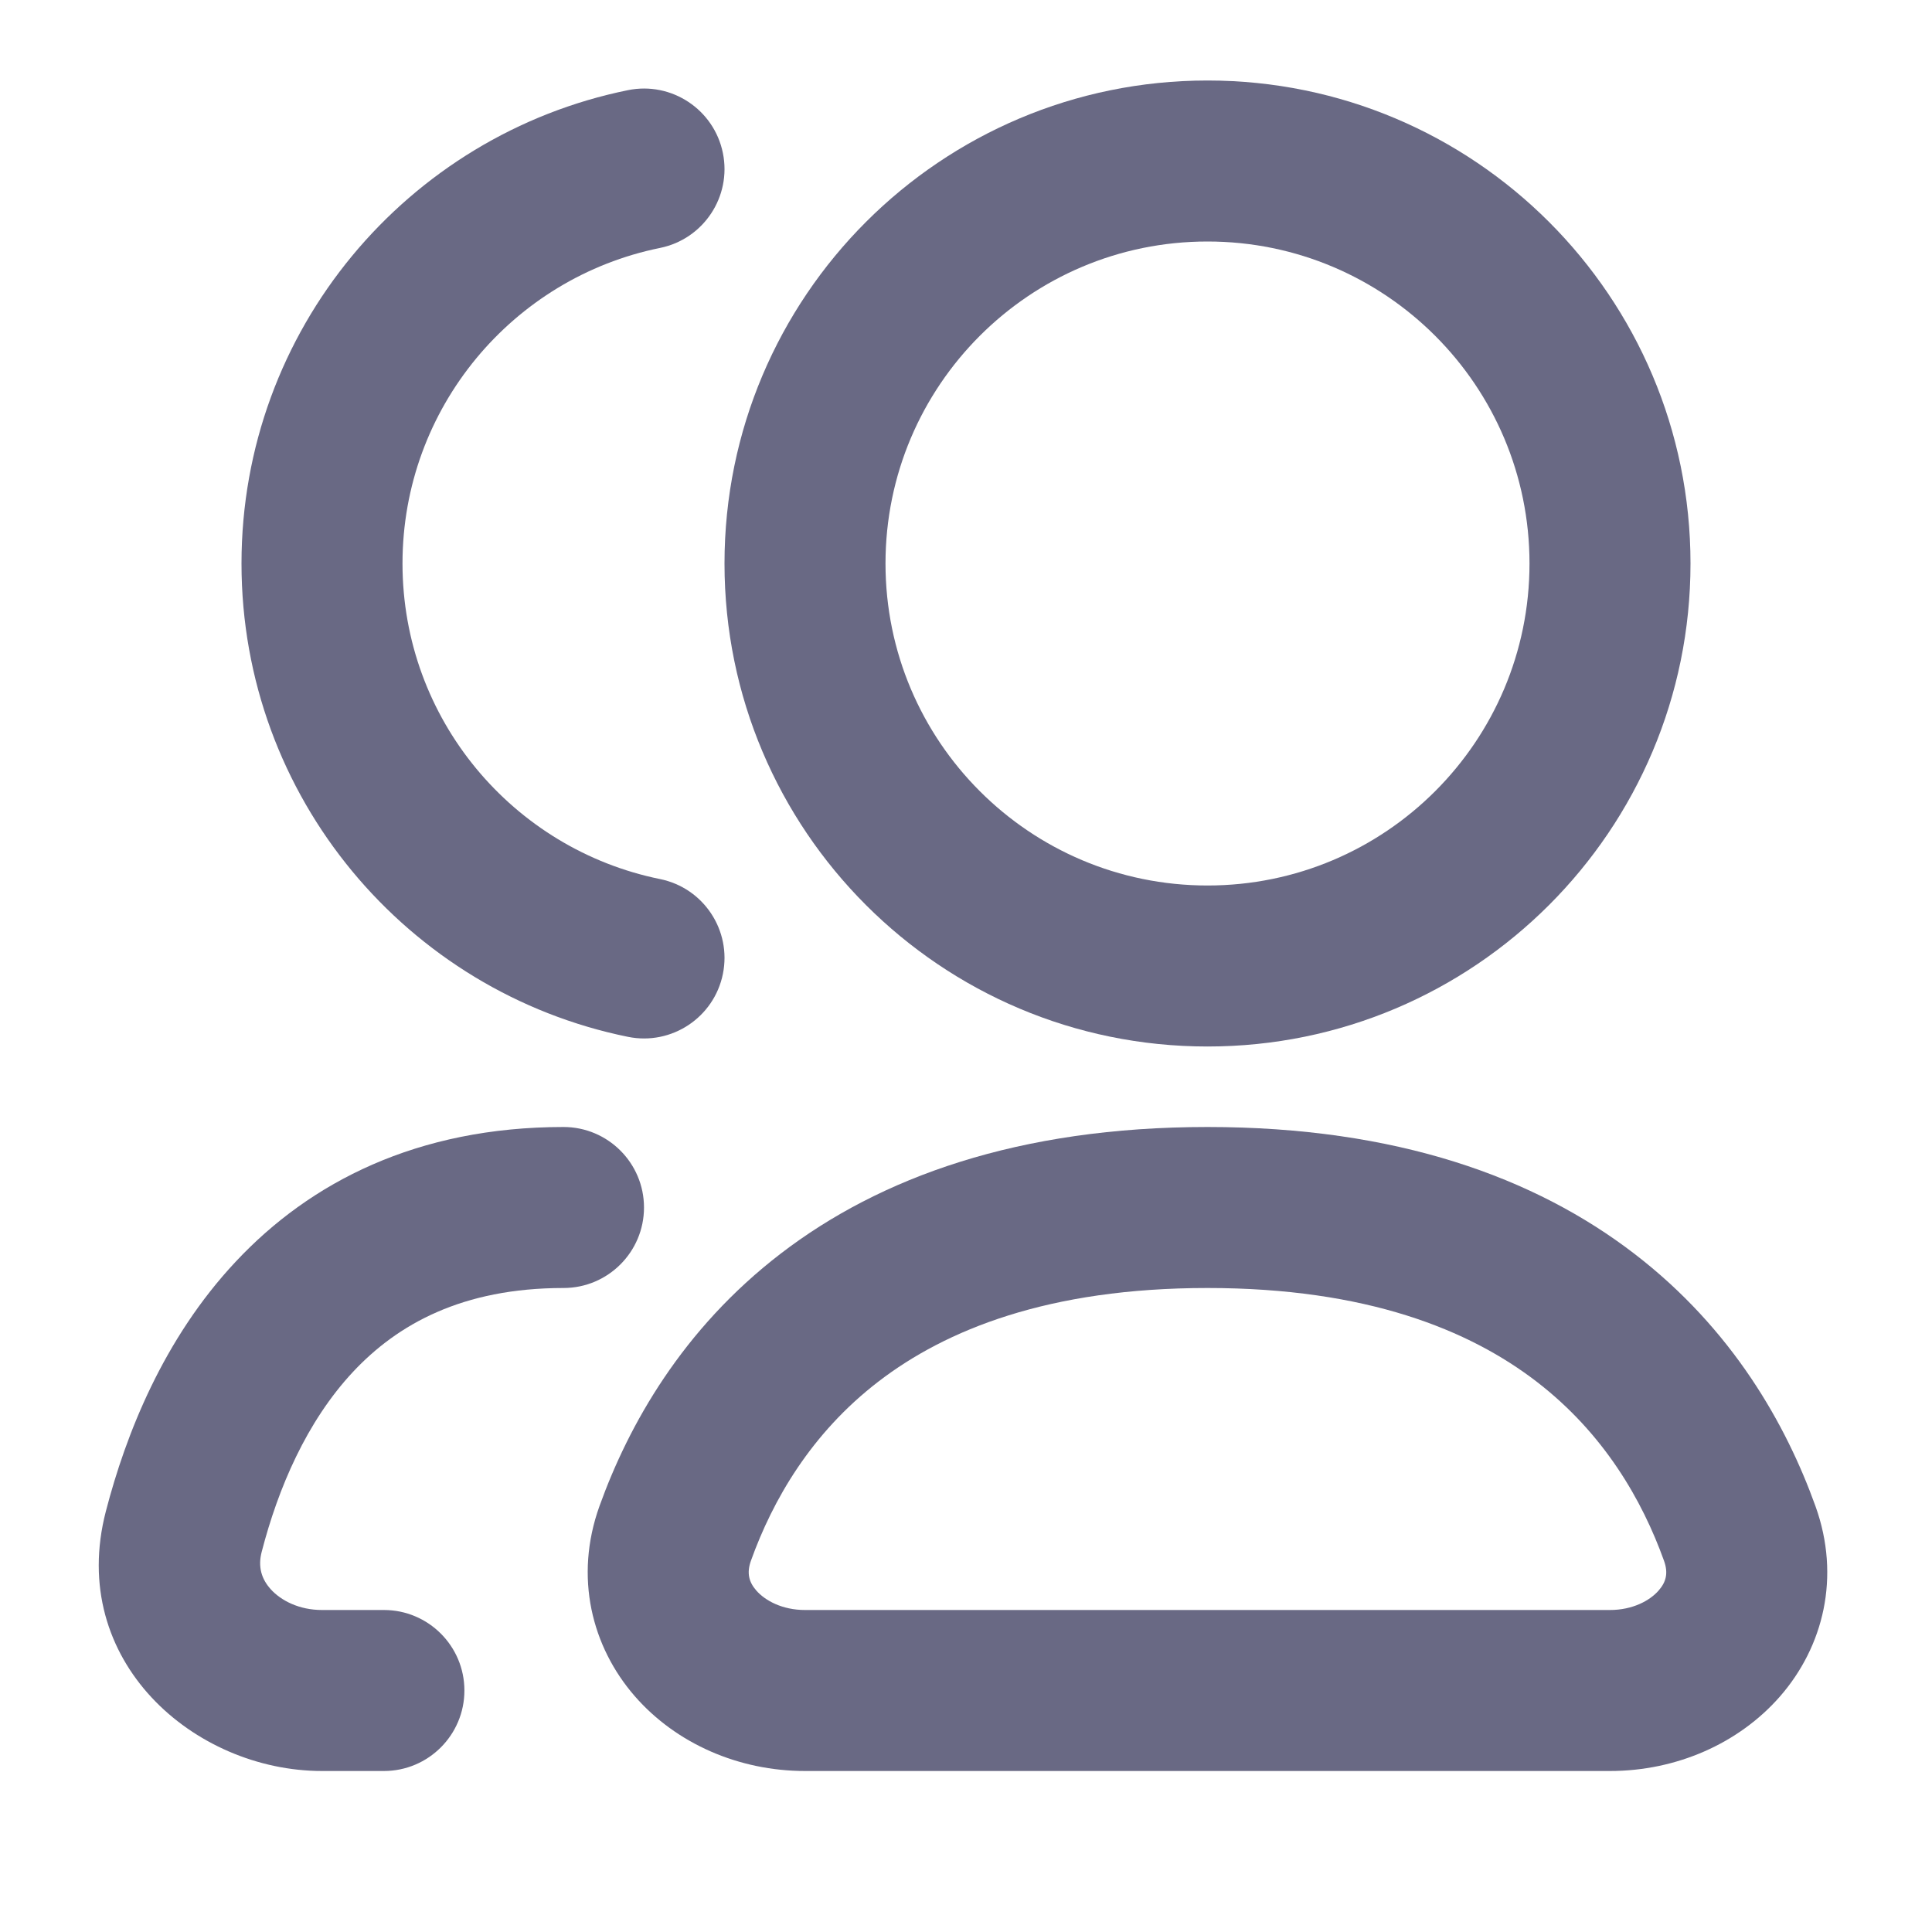 <svg width="24" height="24" viewBox="0 0 24 24" fill="none" xmlns="http://www.w3.org/2000/svg">
<path fill-rule="evenodd" clip-rule="evenodd" d="M21 7C21 10.314 18.314 13 15 13C11.686 13 9 10.314 9 7C9 3.686 11.686 1 15 1C18.314 1 21 3.686 21 7ZM19 7C19 9.209 17.209 11 15 11C12.791 11 11 9.209 11 7C11 4.791 12.791 3 15 3C17.209 3 19 4.791 19 7Z" fill="#696984"/>
<path d="M8.199 3.08C8.74 2.97 9.09 2.442 8.98 1.901C8.87 1.36 8.342 1.01 7.801 1.12C5.062 1.676 3 4.096 3 7C3 9.904 5.062 12.324 7.801 12.88C8.342 12.99 8.87 12.64 8.98 12.099C9.09 11.557 8.74 11.03 8.199 10.92C6.373 10.549 5 8.934 5 7C5 5.066 6.373 3.45 8.199 3.08Z" fill="#696984"/>
<path fill-rule="evenodd" clip-rule="evenodd" d="M9.698 15.573C10.931 14.627 12.649 14 15 14C17.351 14 19.069 14.627 20.302 15.574C21.526 16.513 22.191 17.705 22.552 18.709C22.87 19.592 22.648 20.457 22.115 21.07C21.6 21.661 20.821 22 20 22H10C9.179 22 8.4 21.661 7.885 21.07C7.352 20.457 7.13 19.592 7.447 18.709C7.808 17.705 8.474 16.513 9.698 15.573ZM10.915 17.16C10.073 17.806 9.598 18.638 9.329 19.386C9.273 19.542 9.304 19.653 9.394 19.757C9.503 19.882 9.716 20 10 20H20C20.283 20 20.497 19.882 20.605 19.757C20.696 19.653 20.727 19.542 20.67 19.386C20.401 18.638 19.926 17.806 19.084 17.16C18.251 16.521 16.979 16 15 16C13.021 16 11.748 16.521 10.915 17.16Z" fill="#696984"/>
<path d="M3.251 19.277C3.455 18.489 3.807 17.66 4.387 17.04C4.938 16.452 5.74 16 7 16C7.552 16 8 15.552 8 15C8 14.448 7.552 14 7 14C5.179 14 3.85 14.687 2.927 15.674C2.031 16.63 1.564 17.814 1.315 18.774C0.832 20.635 2.414 22 4 22H4.769C5.321 22 5.769 21.552 5.769 21C5.769 20.448 5.321 20 4.769 20H4C3.717 20 3.492 19.884 3.364 19.743C3.248 19.615 3.202 19.463 3.251 19.277Z" fill="#696984"/>
</svg>
